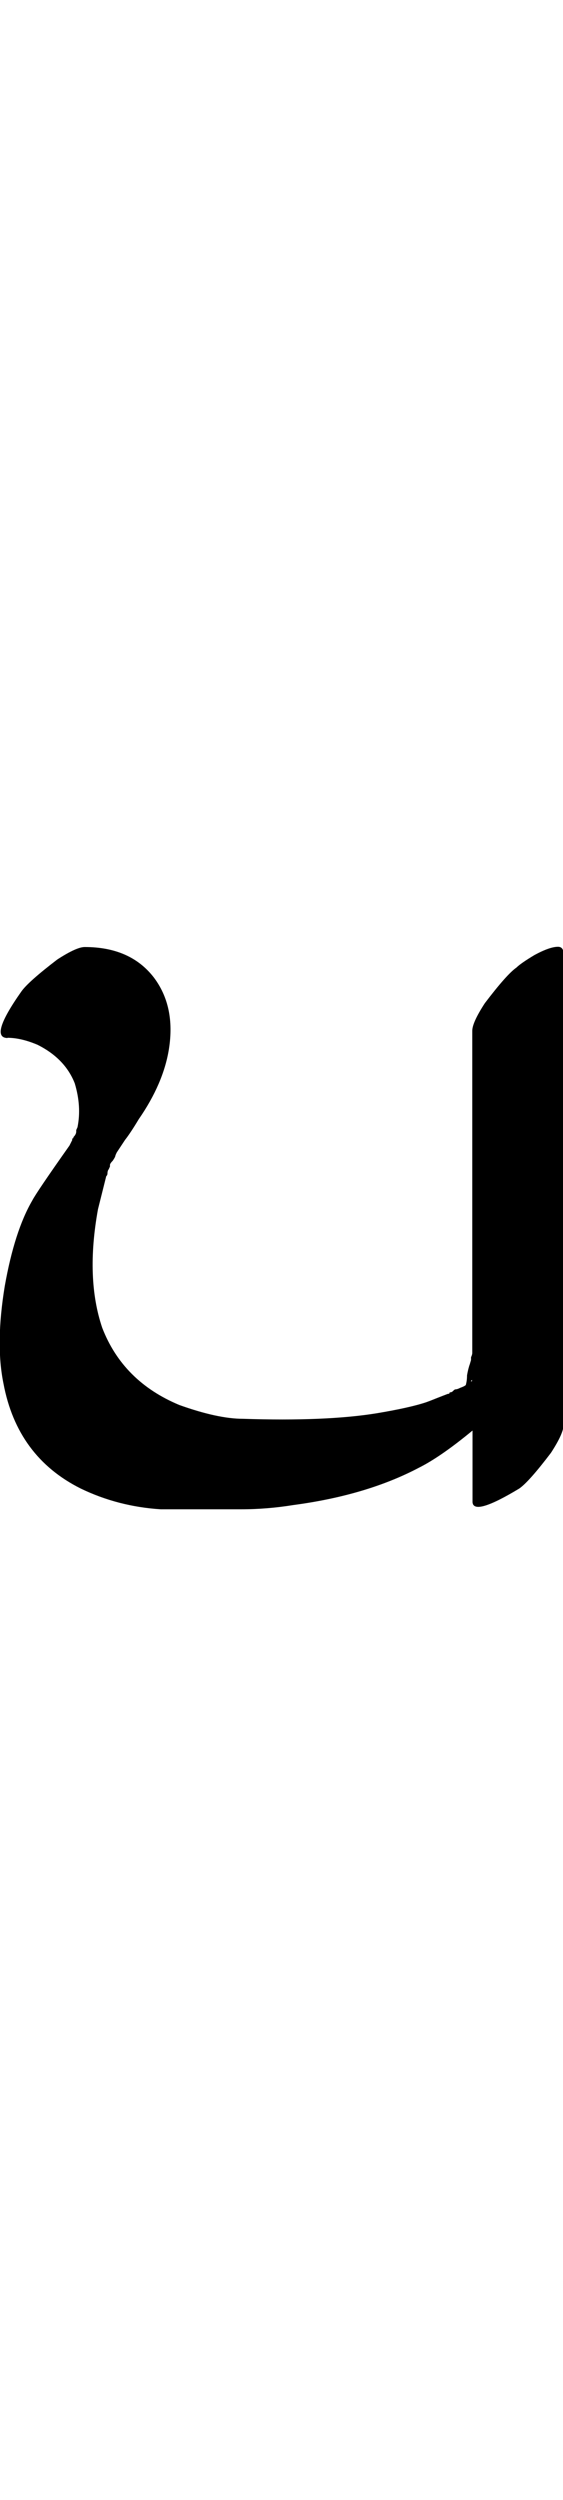 <?xml version="1.0" encoding="UTF-8" standalone="no"?>
<!-- Created with Inkscape (http://www.inkscape.org/) -->

<svg
   width="11.266pt"
   height="50pt"
   viewBox="0 0 2.253 10"
   version="1.1"
   id="svg1"
   xmlns="http://www.w3.org/2000/svg"
   xmlns:svg="http://www.w3.org/2000/svg">
  <defs
     id="defs1" />
  <g
     id="layer1"
     transform="translate(-1.903,-286.525)">
    <path
       style="font-size:5.644px;font-family:'Tagati Book G';-inkscape-font-specification:'Tagati Book G, Normal';fill:#000000;stroke-width:8;stroke-linecap:round"
       d="m 1.934,290.677 q -0.077,0 0.055,-0.187 0.028,-0.039 0.143,-0.127 0.077,-0.05 0.11,-0.05 0.182,0 0.276,0.121 0.088,0.116 0.061,0.287 -0.022,0.138 -0.121,0.281 -0.033,0.055 -0.055,0.083 0,0 -0.033,0.05 l -0.005,0.011 q 0,0.006 -0.011,0.022 -0.011,0.011 -0.011,0.017 v 0.006 l -0.005,0.011 q -0.005,0.006 -0.005,0.017 0,0.006 -0.005,0.011 l -0.033,0.132 q -0.05,0.276 0.017,0.474 0.083,0.215 0.309,0.309 0.154,0.055 0.254,0.055 0.331,0.011 0.535,-0.022 0.132,-0.022 0.198,-0.044 0.017,-0.006 0.044,-0.017 0.028,-0.011 0.044,-0.017 0.005,0 0.005,0 0,-0.006 0.005,-0.006 0.005,0 0.011,-0.006 0.005,-0.006 0.011,-0.006 0.005,0 0.017,-0.006 0.017,-0.006 0.022,-0.011 0.005,-0.017 0.005,-0.039 0.005,-0.028 0.011,-0.044 l 0.005,-0.017 q 0,-0.006 0,-0.011 0.005,-0.011 0.005,-0.017 v -0.143 -0.358 -0.149 -0.639 q 0,-0.033 0.05,-0.11 0.088,-0.116 0.127,-0.143 0.017,-0.017 0.072,-0.05 0.061,-0.033 0.094,-0.033 0.022,0 0.022,0.028 v 0.232 0.386 0.491 0.088 0.05 0.639 q 0,0.033 -0.05,0.11 -0.088,0.116 -0.127,0.143 -0.182,0.11 -0.187,0.055 v -0.232 -0.055 q -0.127,0.105 -0.215,0.149 -0.209,0.11 -0.502,0.149 -0.105,0.017 -0.209,0.017 H 2.546 q -0.171,-0.011 -0.32,-0.083 -0.254,-0.127 -0.309,-0.419 -0.033,-0.16 0.005,-0.391 0.039,-0.22 0.11,-0.342 0.017,-0.033 0.149,-0.22 l 0.011,-0.022 q 0,-0.006 0,-0.006 0.005,0 0.005,-0.006 0.011,-0.011 0.011,-0.022 0,0 0,-0.006 l 0.005,-0.011 q 0.017,-0.083 -0.011,-0.176 -0.039,-0.099 -0.149,-0.154 -0.066,-0.028 -0.121,-0.028 z m 1.858,1.367 -0.005,0.006 h 0.005 z m -0.017,0.011 h 0.005 z"
       id="path88" />
  </g>
</svg>
